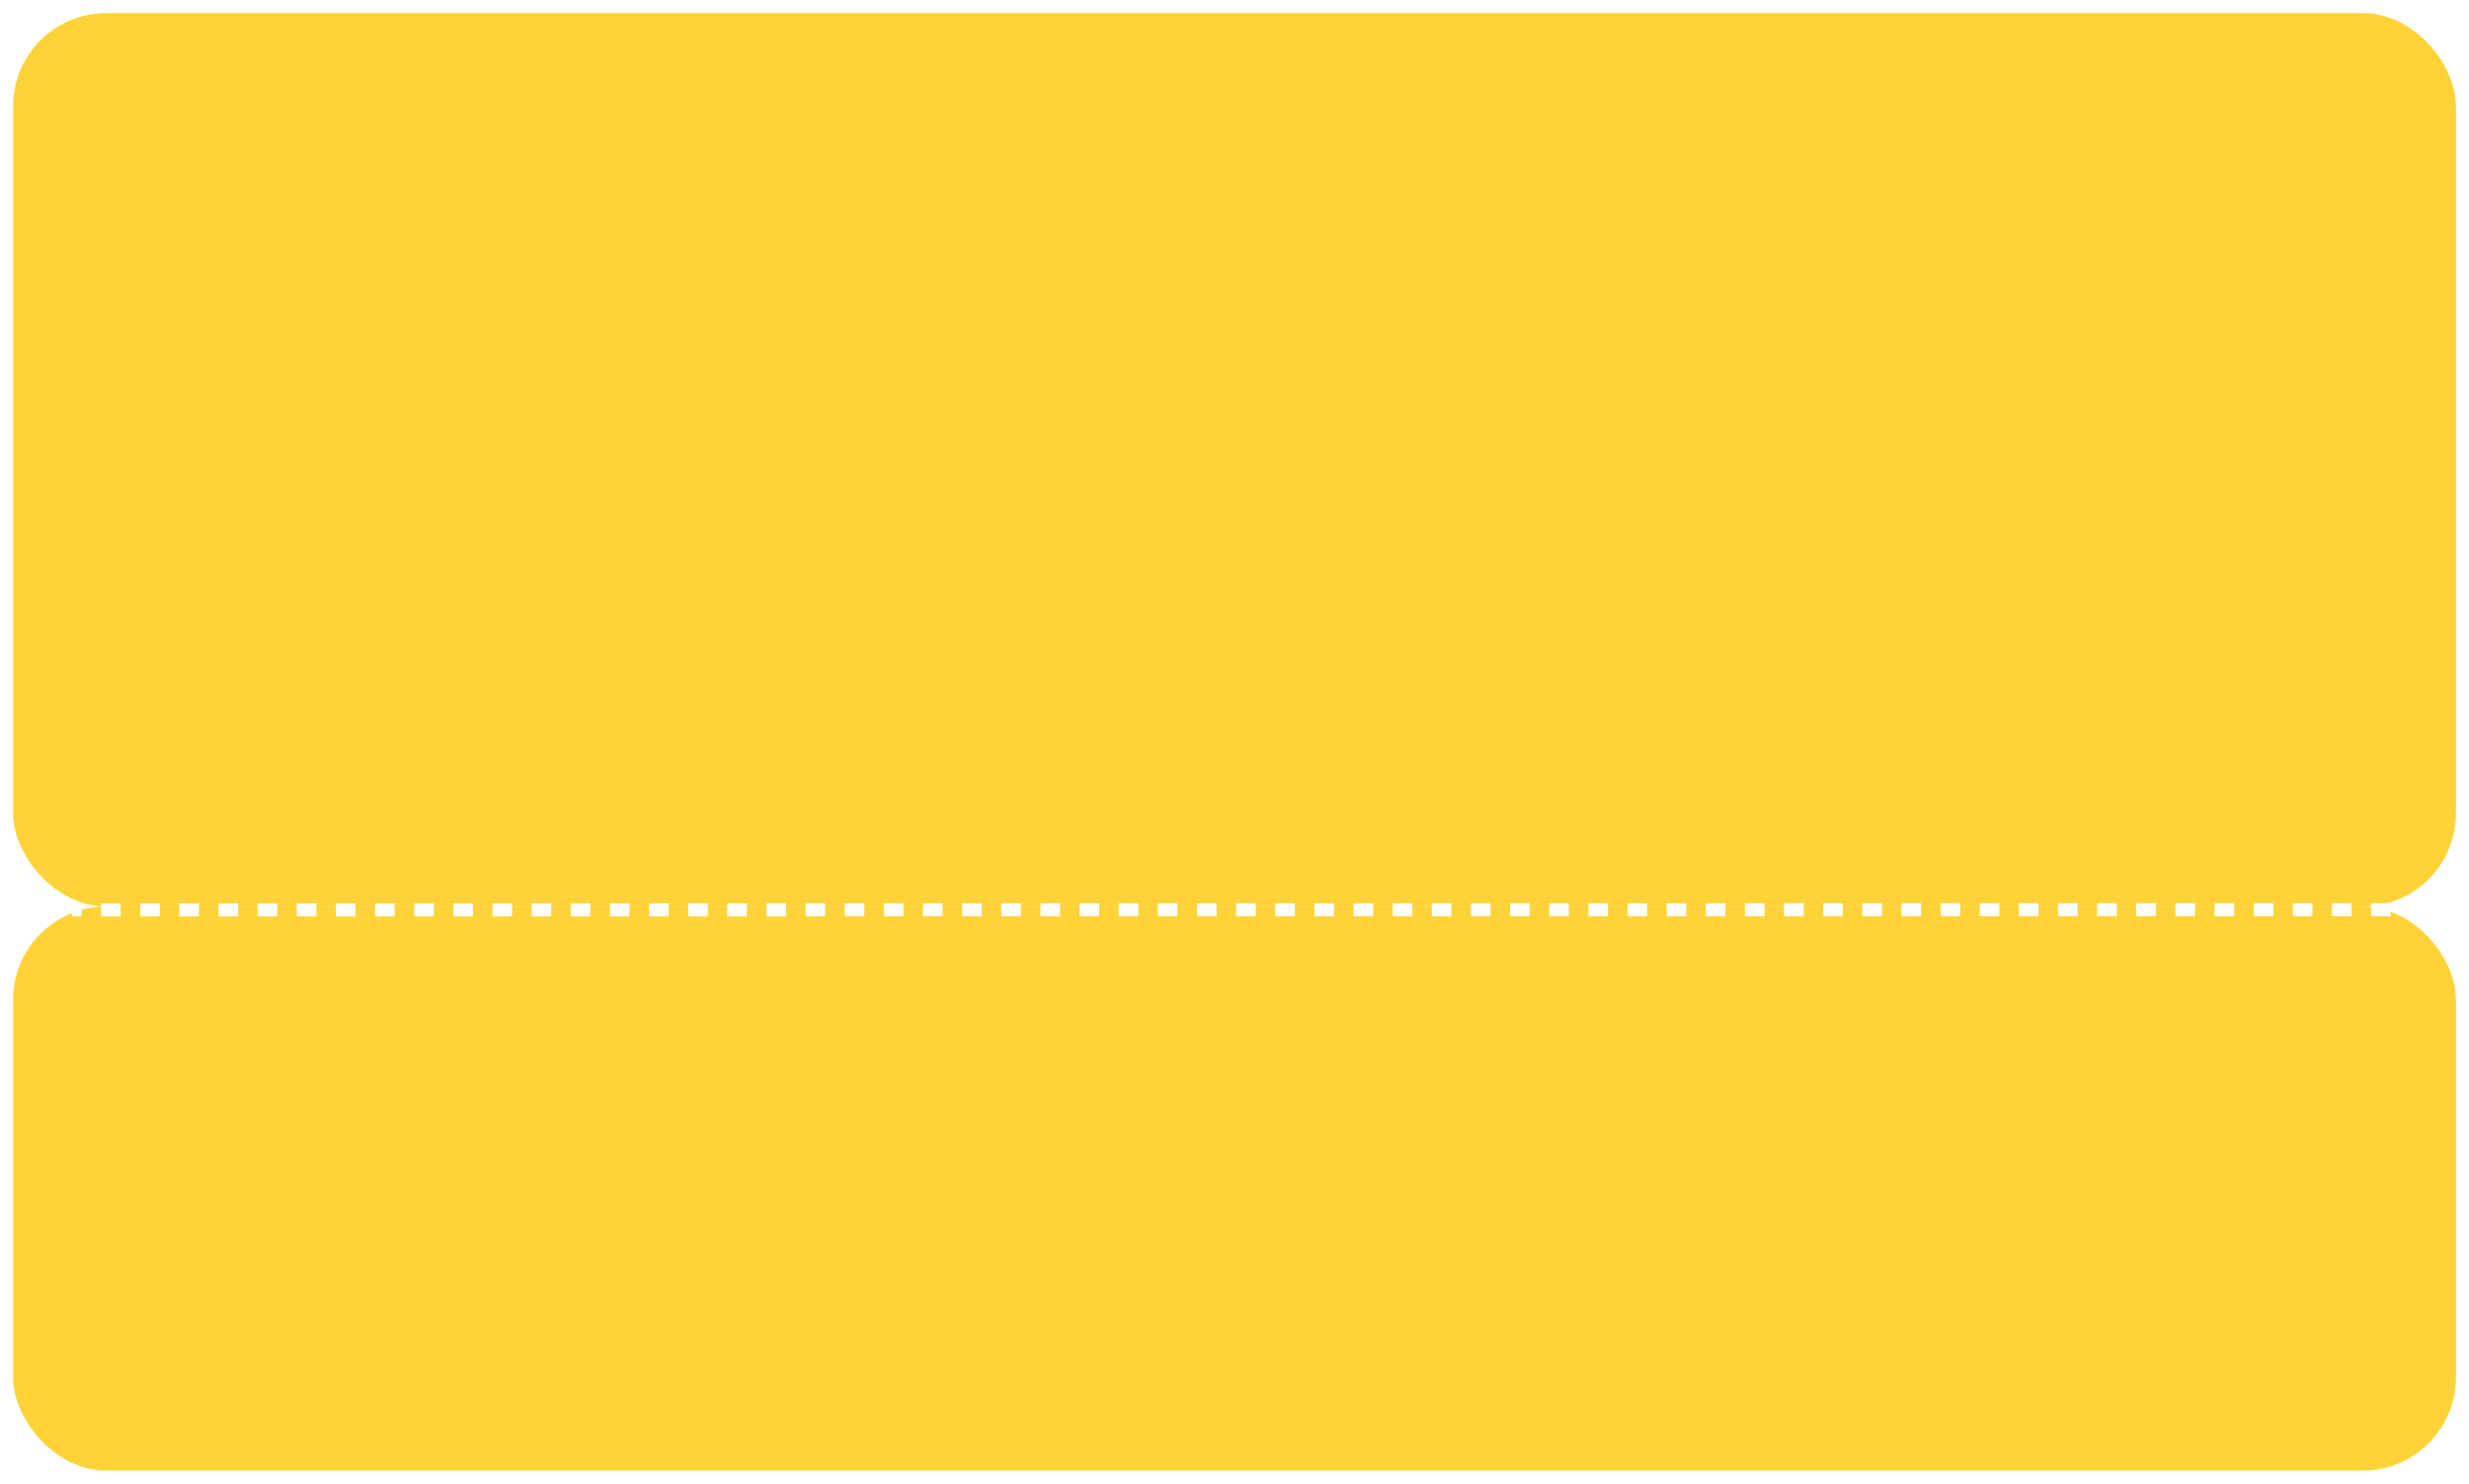 <?xml version="1.0" encoding="UTF-8"?> <svg xmlns="http://www.w3.org/2000/svg" width="757" height="455" viewBox="0 0 757 455" fill="none"> <g filter="url(#filter0_d_429_3664)"> <rect x="753" y="447" width="749" height="173" rx="28.602" transform="rotate(-180 753 447)" fill="#FFD337"></rect> <rect x="753" y="274" width="749" height="274" rx="28.602" transform="rotate(-180 753 274)" fill="#FFD337"></rect> <line x1="733" y1="274.999" x2="22" y2="275.042" stroke="white" stroke-width="4" stroke-dasharray="6 6"></line> </g> <defs> <filter id="filter0_d_429_3664" x="0" y="0" width="757" height="455" filterUnits="userSpaceOnUse" color-interpolation-filters="sRGB"> <feFlood flood-opacity="0" result="BackgroundImageFix"></feFlood> <feColorMatrix in="SourceAlpha" type="matrix" values="0 0 0 0 0 0 0 0 0 0 0 0 0 0 0 0 0 0 127 0" result="hardAlpha"></feColorMatrix> <feOffset dy="4"></feOffset> <feGaussianBlur stdDeviation="2"></feGaussianBlur> <feComposite in2="hardAlpha" operator="out"></feComposite> <feColorMatrix type="matrix" values="0 0 0 0 0 0 0 0 0 0 0 0 0 0 0 0 0 0 0.25 0"></feColorMatrix> <feBlend mode="normal" in2="BackgroundImageFix" result="effect1_dropShadow_429_3664"></feBlend> <feBlend mode="normal" in="SourceGraphic" in2="effect1_dropShadow_429_3664" result="shape"></feBlend> </filter> </defs> </svg> 